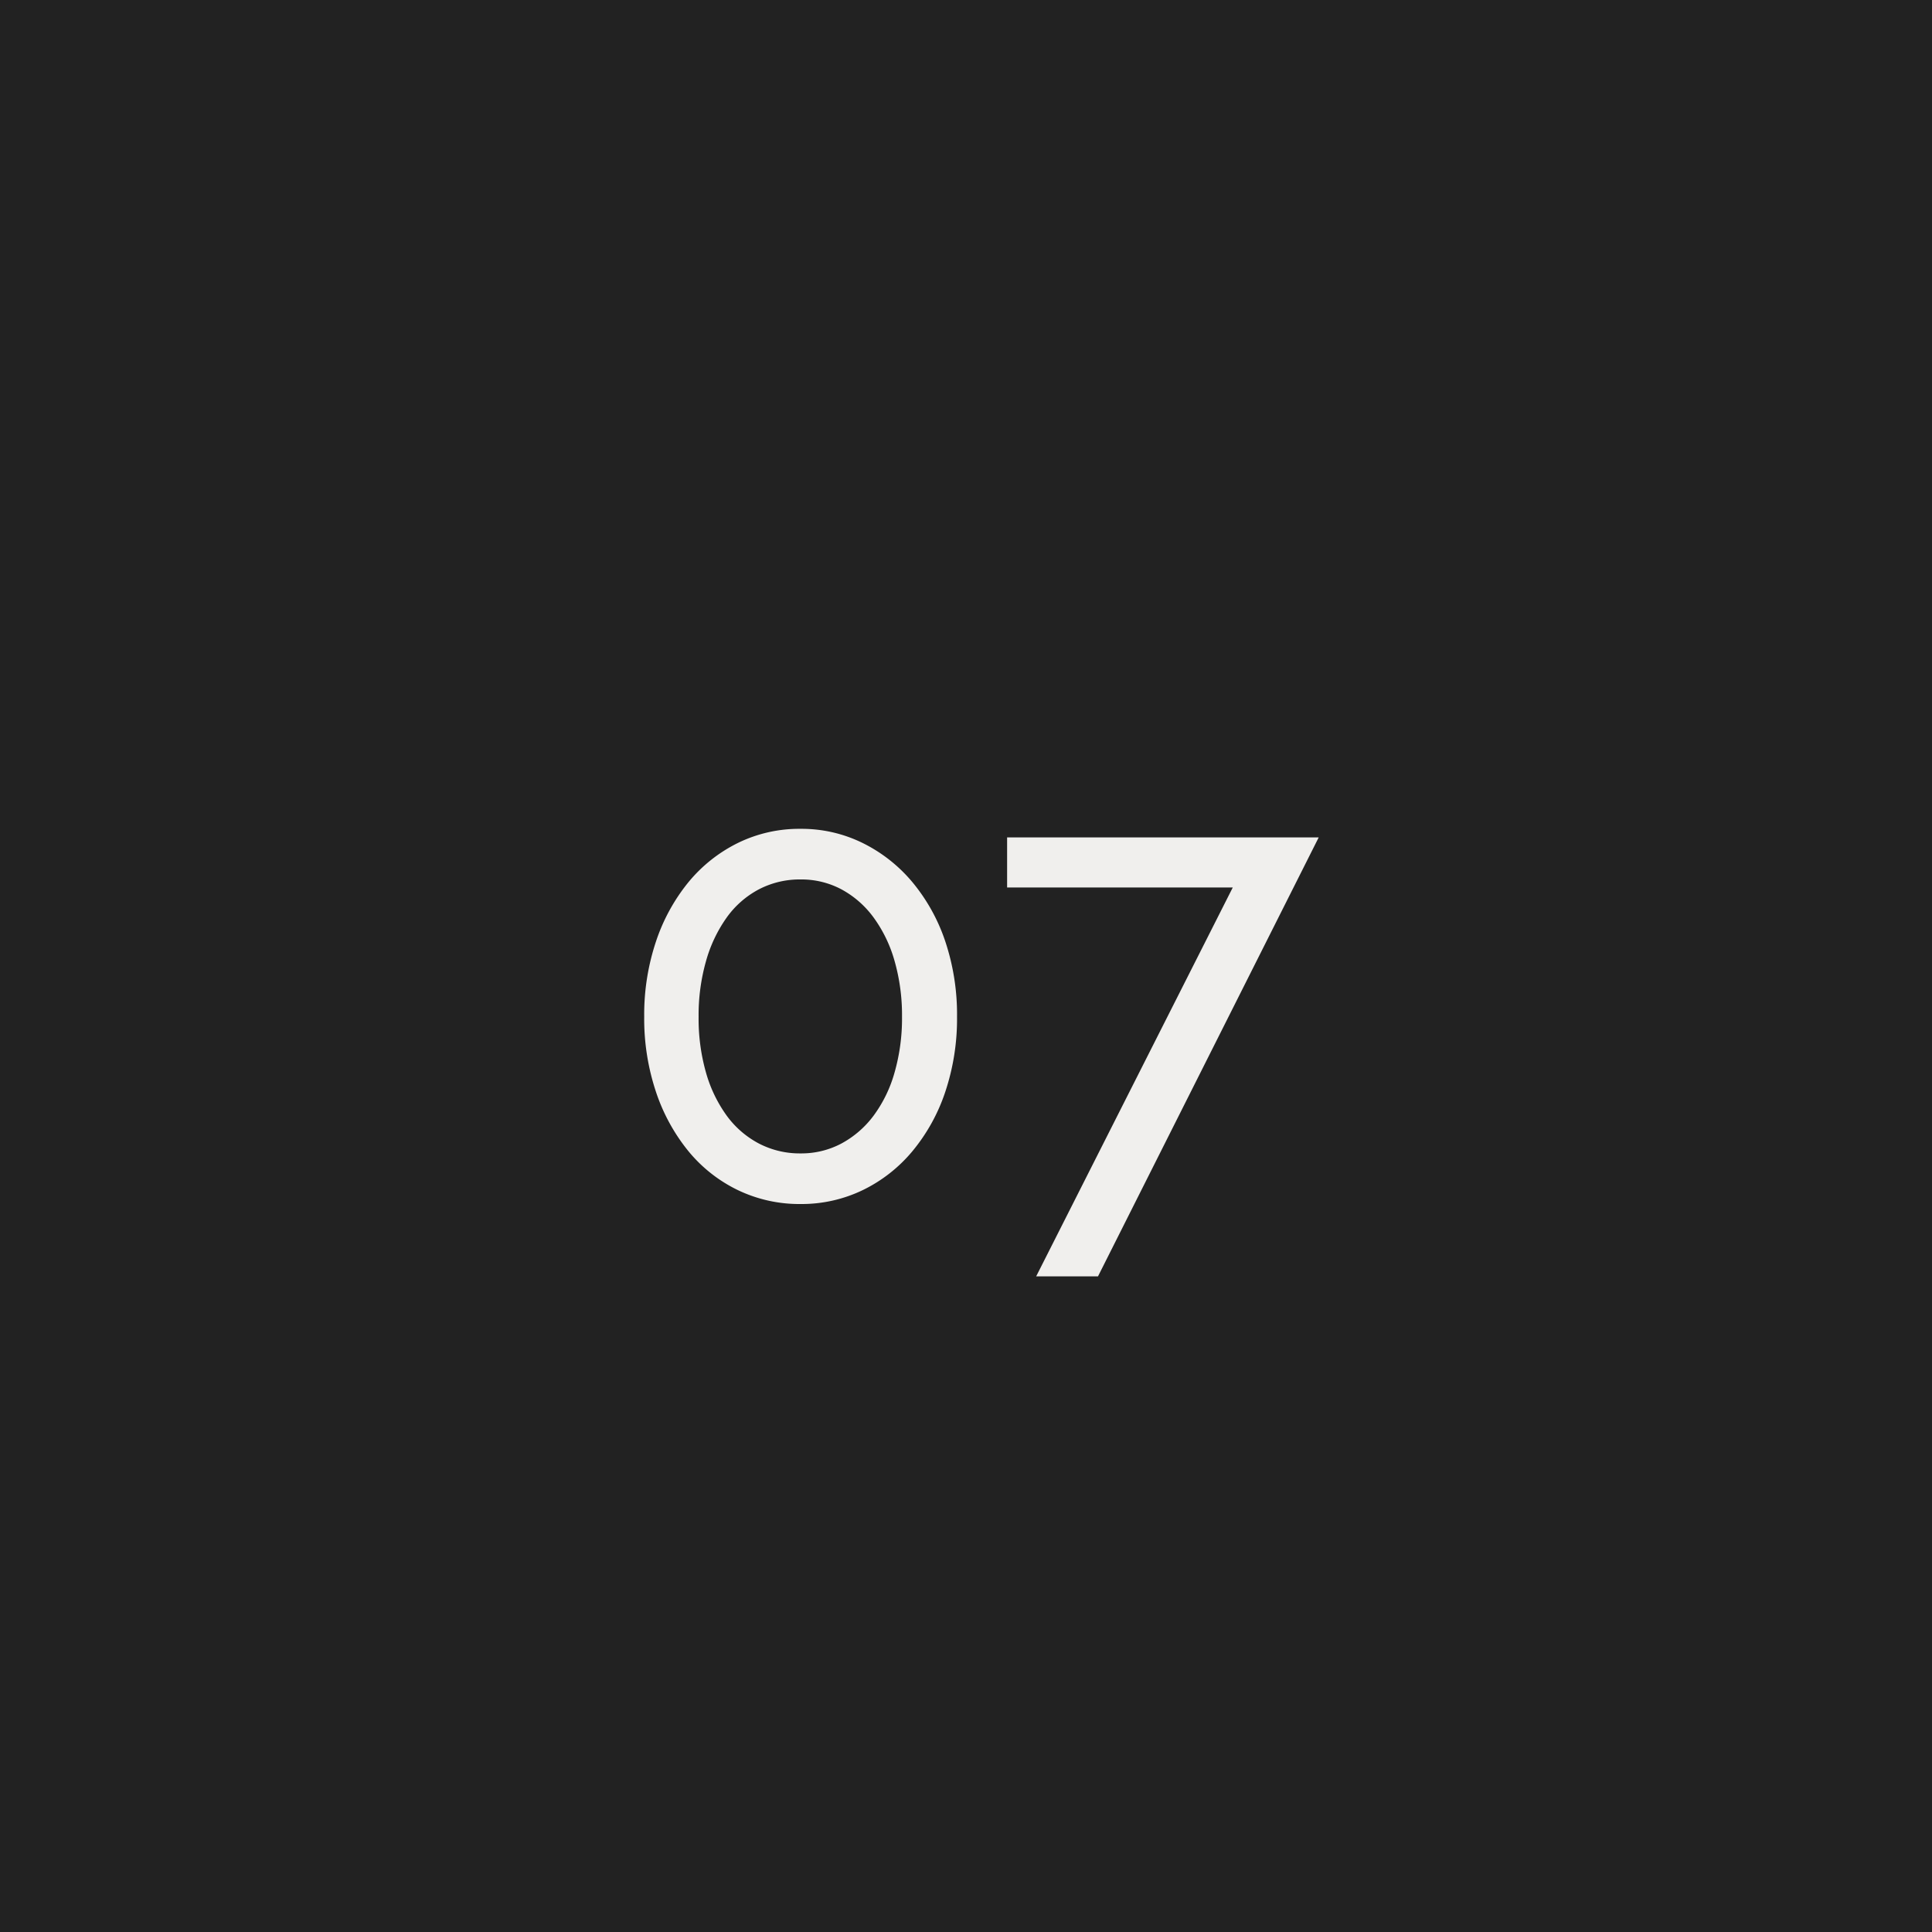 <svg xmlns="http://www.w3.org/2000/svg" width="100" height="100" viewBox="0 0 100 100"><g transform="translate(-360 -3504)"><rect width="100" height="100" transform="translate(360 3504)" fill="#222"/><path d="M-.464-9.376a11.936,11.936,0,0,1-.608,3.888,9.515,9.515,0,0,1-1.7,3.072A7.729,7.729,0,0,1-5.344-.4,7.286,7.286,0,0,1-8.56.32,7.358,7.358,0,0,1-11.808-.4a7.567,7.567,0,0,1-2.56-2.016,9.689,9.689,0,0,1-1.68-3.072,11.936,11.936,0,0,1-.608-3.888,11.936,11.936,0,0,1,.608-3.888,9.689,9.689,0,0,1,1.68-3.072,7.748,7.748,0,0,1,2.56-2.032A7.224,7.224,0,0,1-8.56-19.1a7.154,7.154,0,0,1,3.216.736,7.916,7.916,0,0,1,2.576,2.032,9.515,9.515,0,0,1,1.7,3.072A11.936,11.936,0,0,1-.464-9.376Zm-2.848,0a10.224,10.224,0,0,0-.384-2.88,7.046,7.046,0,0,0-1.088-2.256,5.011,5.011,0,0,0-1.664-1.456A4.417,4.417,0,0,0-8.56-16.48a4.578,4.578,0,0,0-2.16.512,4.812,4.812,0,0,0-1.664,1.456,7.255,7.255,0,0,0-1.072,2.256,10.223,10.223,0,0,0-.384,2.88,10.179,10.179,0,0,0,.384,2.9,7.071,7.071,0,0,0,1.072,2.224,4.876,4.876,0,0,0,1.664,1.44A4.578,4.578,0,0,0-8.56-2.3a4.417,4.417,0,0,0,2.112-.512,5.081,5.081,0,0,0,1.664-1.44A6.87,6.87,0,0,0-3.7-6.48,10.179,10.179,0,0,0-3.312-9.376Zm17.12-6.688H2.128v-2.592H18.256L6.832,4.064h-3.2Z" transform="translate(410 3566)" fill="#f0efed"/></g></svg>
